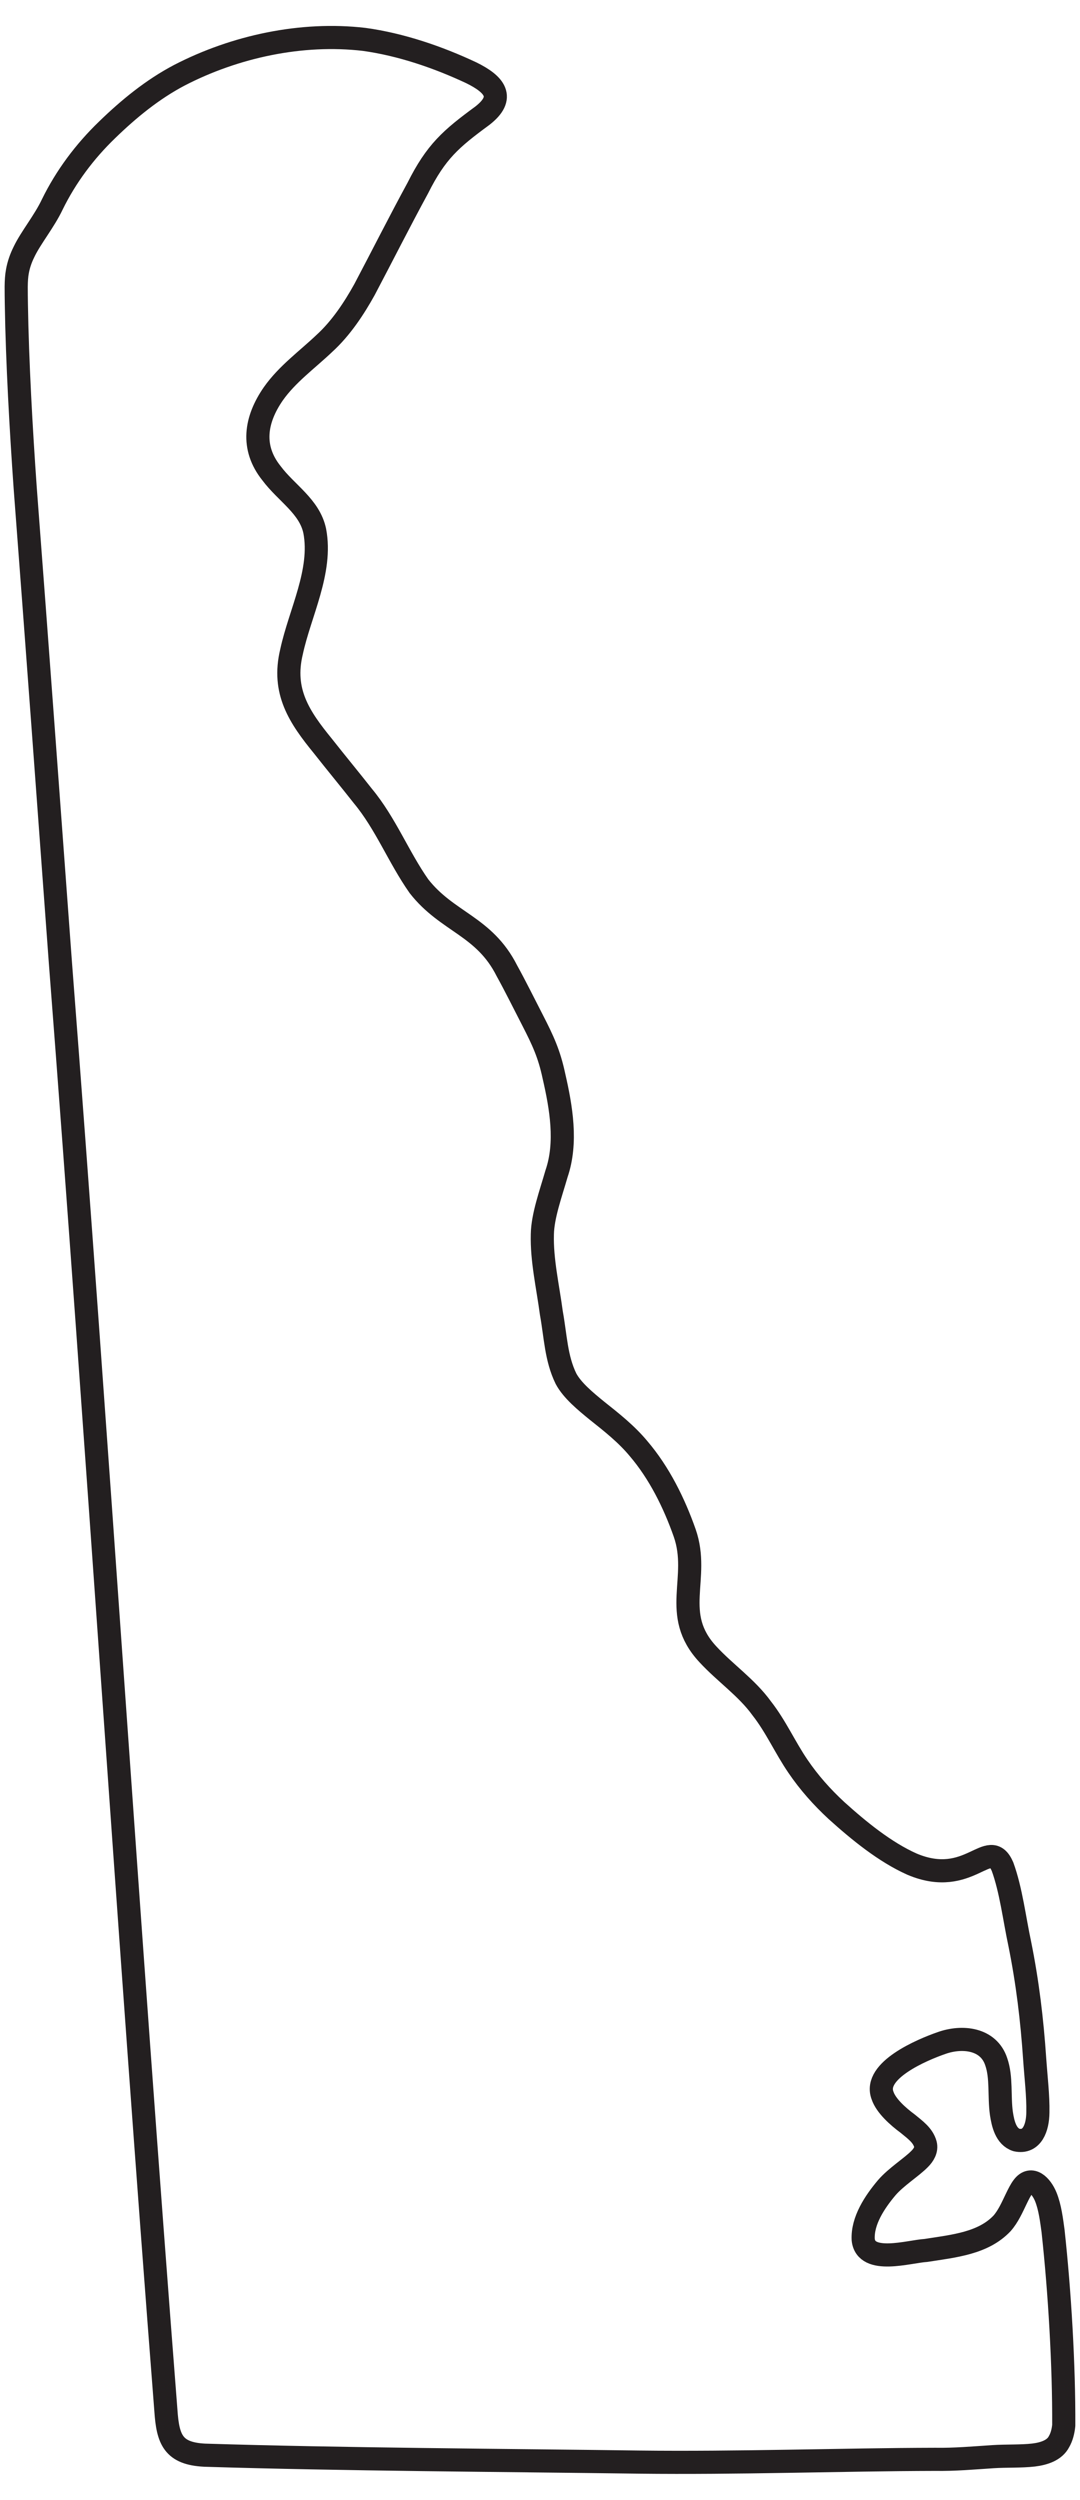 <?xml version="1.0" encoding="UTF-8"?><svg xmlns="http://www.w3.org/2000/svg" version="1.1" viewBox="0 0 466.67 1079.99"><defs><style>.cls-1{fill:none;stroke:#231f20;stroke-linecap:round;stroke-linejoin:round;stroke-width:10px;}</style></defs><g><g id="state_poly"><path class="cls-1" d="M455.07,964.13c-.69-5-1.36-10.61-3.23-15.15-1.91-4.62-6.19-9.06-9.81-4.23-1,1.3-1.94,3.19-2.95,5.29-1.72,3.57-3.42,7.47-6.08,10.5-8.15,8.62-20.68,9.8-32.93,11.71-7.25.42-25.94,6.3-27.08-4.7-.42-8.15,5-16.26,10.16-22.39,4.11-4.78,10.84-8.93,14.27-12.48,1.69-1.68,3.07-3.95,2.44-6.35-1.08-3.9-4.48-6.24-7.68-8.89-4.11-3.03-9.35-7.67-10.83-12.12-4.15-10.8,17.06-19.76,25.44-22.66,8.95-3.21,20.4-2.02,23.69,8.09,2.37,6.77,1.18,14.85,2.23,22.33.67,4.37,1.9,9.96,6.53,11.46,6.76,1.44,9.17-5.36,9.23-11.88.15-7.17-.86-15.5-1.37-22.98-1.16-17.17-3.11-33.31-6.45-49.88-2.32-10.81-3.77-23.25-7.46-33.37-5.81-13.46-14.2,9.47-39.1-1.07-11.71-5.22-22.98-14.43-32.67-23.18-6.25-5.79-11.85-12.07-16.62-19.1-5.59-8.18-9.48-17.14-15.66-25.03-6.46-8.94-15.82-15.29-23.22-23.31-16.26-17.42-3.26-32.85-10.04-52.4-4.58-13.03-11.02-26.04-19.99-36.54-5.18-6.23-11.47-11.21-17.86-16.28-5.01-4.09-10.74-8.79-13.46-13.88-4.34-8.87-4.5-18.36-6.33-28.4-1.54-11.53-4.19-22.87-3.89-33.97.13-7.96,3.66-17.62,6.13-26.21,4.61-13.48,1.98-28.66-1.14-42.23-2.01-9.46-4.69-15.26-9.2-24.04-3.41-6.6-7.52-14.92-11.11-21.39-9.82-19.48-25.77-20.9-38-36.54-8.83-12.57-14.38-27.1-24.22-38.95-5.18-6.61-11.81-14.63-17.27-21.58-10.22-12.52-17.69-23.61-13.58-40.71,3.61-16.81,13.36-34.81,10.04-52.22-2.24-10.66-12.26-16.34-18.69-24.96-8.85-11.06-6.99-23.08.8-34.32,5.98-8.5,14.6-14.68,22.07-21.78,7.26-6.62,12.92-15.3,17.32-23.23,7.62-14.43,15.18-29.43,23.04-43.88,7.88-15.71,14.25-21.22,27.85-31.21,10.18-7.88,5.36-13.6-4.71-18.56-14.4-6.77-30.48-12.27-46.37-14.45-26.94-3.13-55.71,3.03-79.79,15.49-11.61,6.11-21.85,14.48-31.27,23.63-9.66,9.32-17.76,20.15-23.68,32.24-3.45,7.28-9.25,14.28-12.17,20.38l-.06.13c-1.3,2.61-2.27,5.37-2.8,8.26-.78,4.04-.51,9.11-.47,14.26.4,24.98,2.03,54,3.82,79.42,5.21,68.44,10.16,136.37,15.23,205.35,16.03,207.58,29.41,417.68,45.56,625.19.84,12.6,3.16,18.65,16.76,19.34,59.59,1.85,128.5,2.18,188.02,2.99,40.95.53,87.68-1.09,127.6-1.2,8.48.14,16.57-.6,25.01-1.15,5.74-.38,12.11-.08,17.56-.71,4.59-.56,9.07-2.07,10.97-5.78,1.12-1.91,1.78-4.33,2.05-7.01.12-25.91-1.74-57.53-4.59-83.7Z"/></g></g></svg>